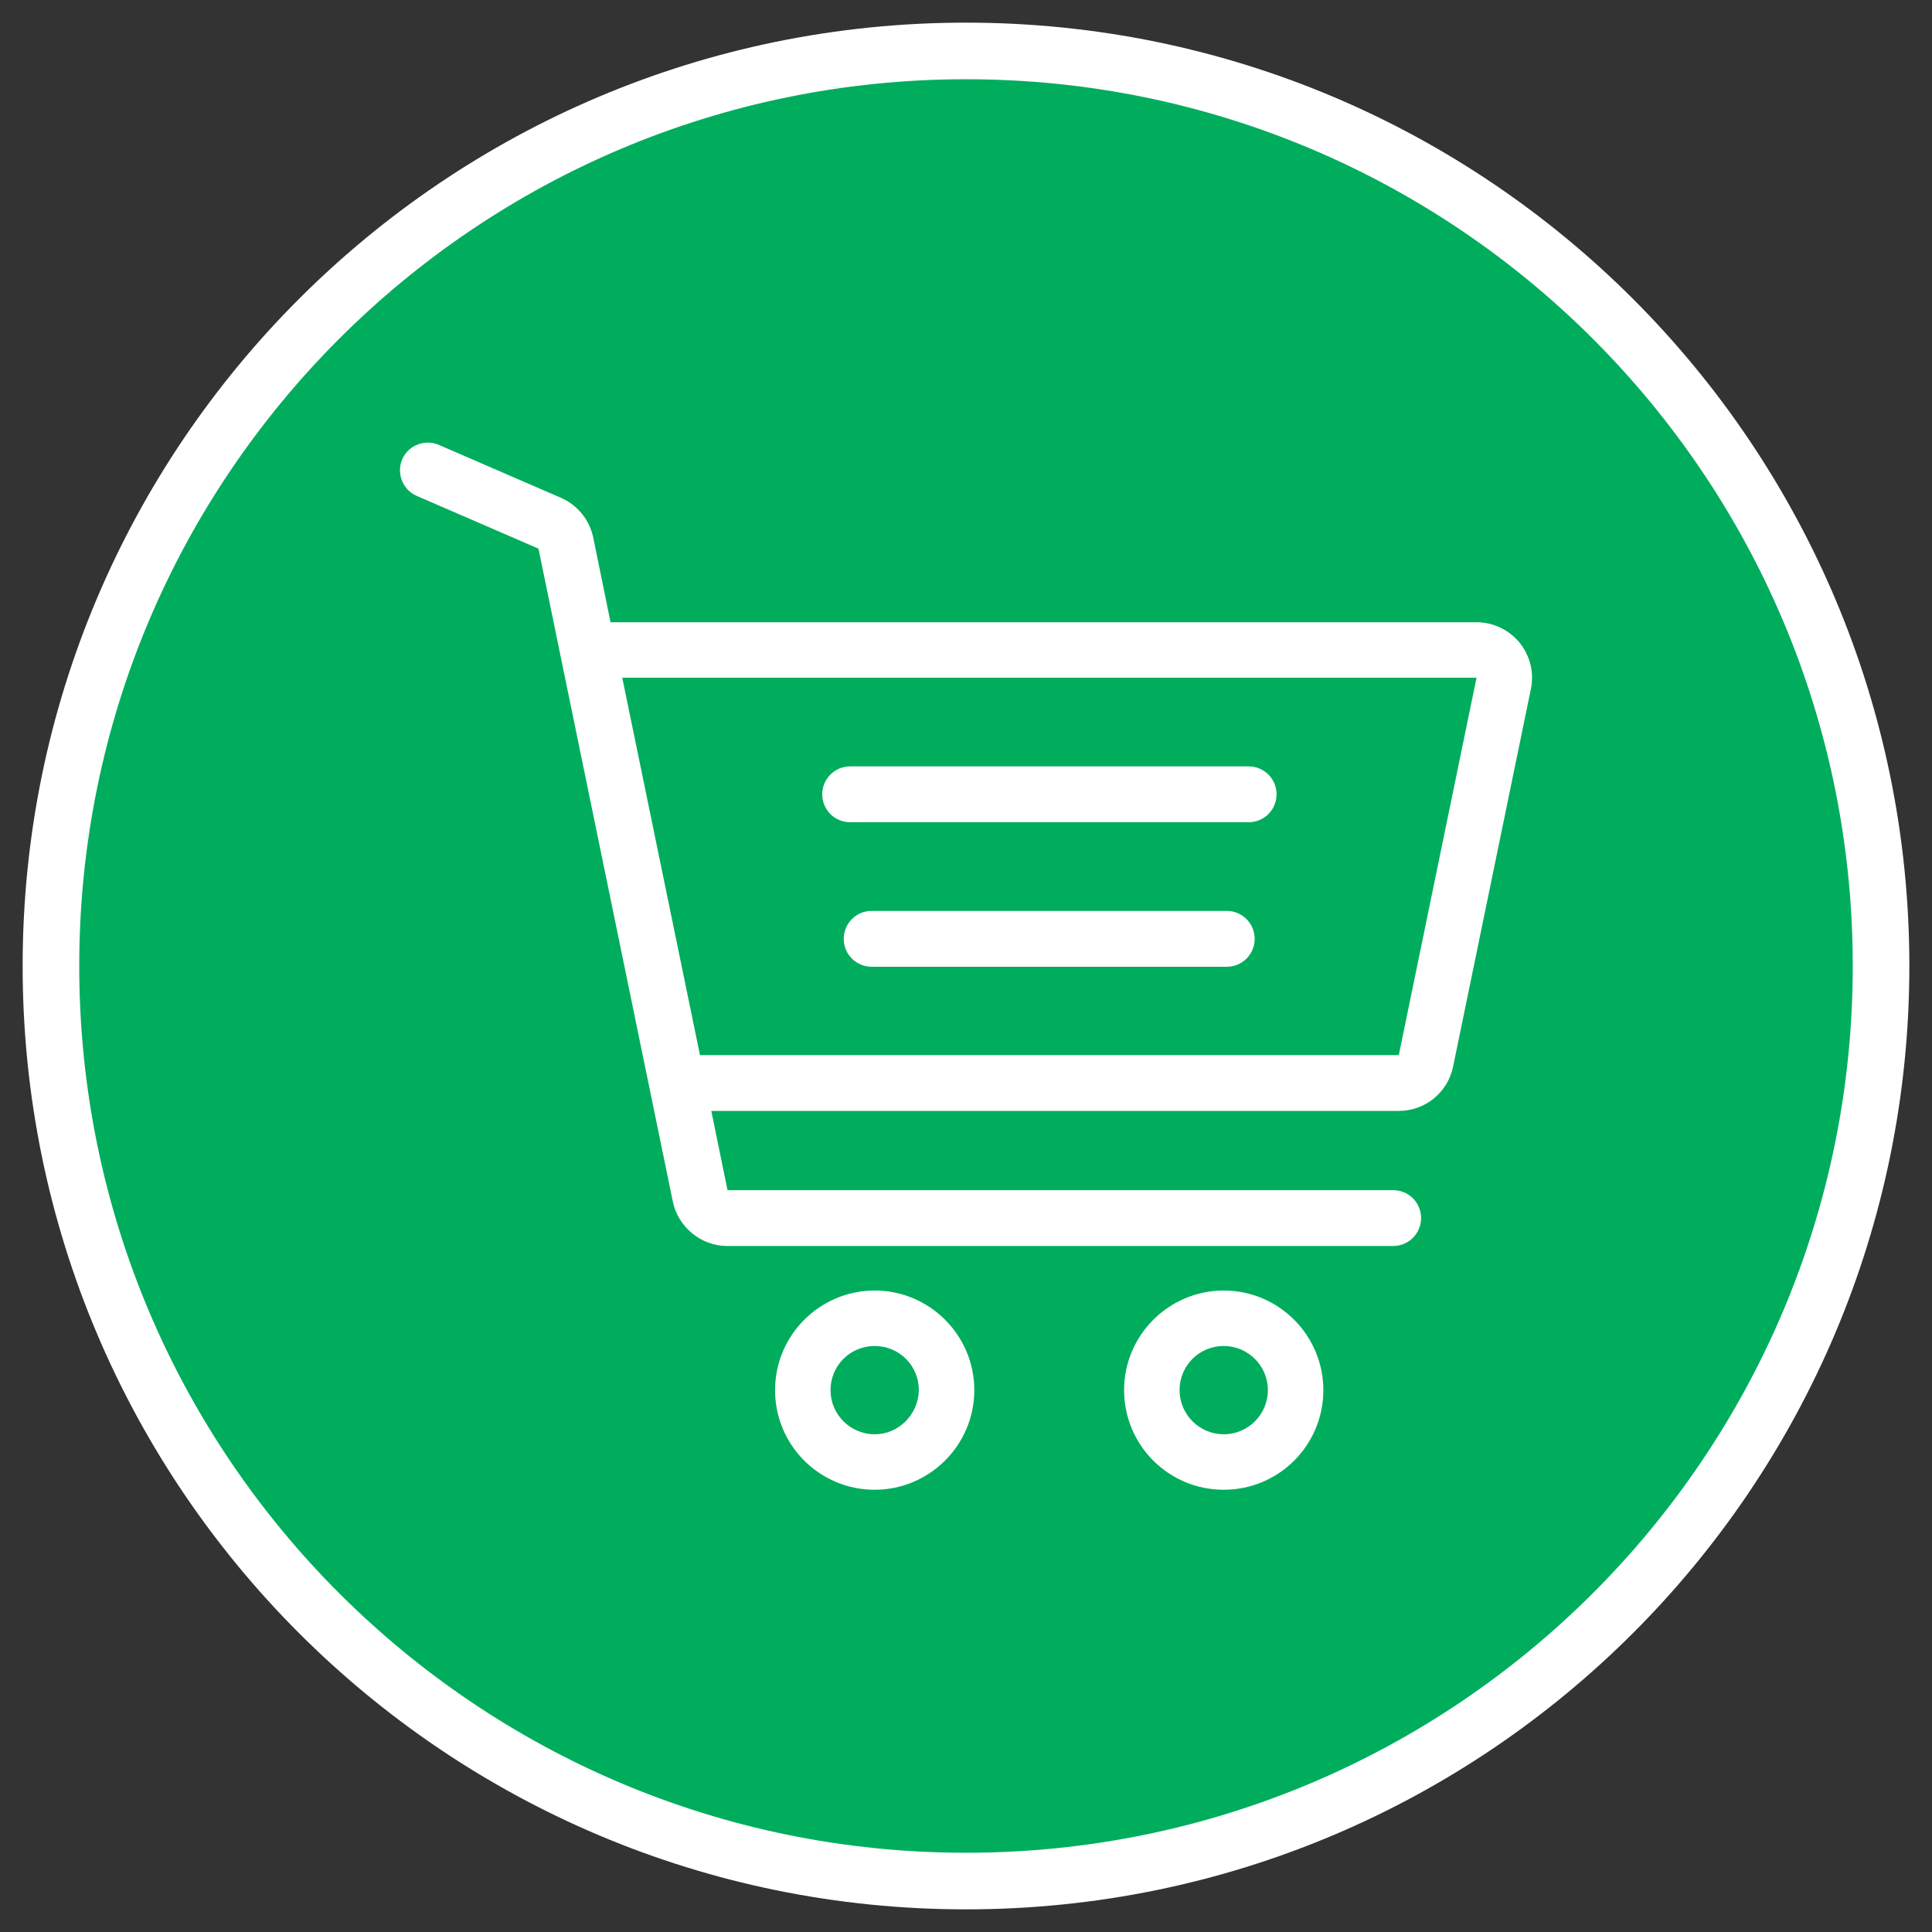 <svg xmlns="http://www.w3.org/2000/svg" width="512" height="512" viewBox="0 0 512 512" fill="none">
<rect x="0" y="0" width="512" height="512" fill="#333333" stroke="none"/>
<path d="M498.5 256C498.5 389.929 389.929 498.5 256 498.5C122.071 498.5 13.5 389.929 13.5 256C13.5 122.071 122.071 13.5 256 13.5C389.929 13.5 498.5 122.071 498.5 256Z" stroke-width="15" fill="#00AD5D" stroke="#fff"/>
<path d="M231.8 342C217.3 342 205.4 353.8 205.4 368.4C205.4 383 217.2 394.8 231.8 394.8C246.3 394.8 258.2 383 258.2 368.4C258.2 353.8 246.3 342 231.8 342ZM231.8 380.1C225.4 380.1 220.1 374.9 220.1 368.4C220.1 361.9 225.3 356.7 231.8 356.7C238.3 356.7 243.5 361.9 243.5 368.4C243.4 374.8 238.2 380.1 231.8 380.1Z" fill="#fff"/>
<path d="M324.3 342C309.8 342 297.9 353.8 297.9 368.4C297.9 383 309.7 394.8 324.3 394.8C338.9 394.8 350.7 383 350.7 368.4C350.7 353.9 338.9 342 324.3 342ZM324.3 380.1C317.9 380.1 312.6 374.9 312.6 368.4C312.6 361.9 317.8 356.7 324.3 356.7C330.7 356.7 336 361.9 336 368.4C336 374.8 330.8 380.1 324.3 380.1Z" fill="#fff"/>
<path d="M225.3 217.9H330.9C335 217.9 338.3 214.6 338.3 210.5C338.3 206.4 335 203.1 330.9 203.1H225.3C221.2 203.1 217.9 206.4 217.9 210.5C217.9 214.6 221.2 217.9 225.3 217.9Z" fill="#fff"/>
<path d="M325.1 241.4H231C226.9 241.4 223.6 244.7 223.6 248.8C223.6 252.9 226.9 256.2 231 256.2H325.1C329.2 256.2 332.5 252.9 332.5 248.8C332.5 244.7 329.2 241.4 325.1 241.4Z" fill="#fff"/>
<path d="M402.7 170.3C399.9 166.9 395.7 164.9 391.3 164.9H161.8L157.2 142.4C156.2 137.7 153 133.8 148.6 131.9L116.3 117.9C112.6 116.3 108.2 118 106.6 121.7C105 125.4 106.7 129.8 110.4 131.4L142.7 145.4L178.3 318.4C179.7 325.2 185.8 330.2 192.7 330.2H369.2C373.3 330.2 376.6 326.9 376.6 322.8C376.6 318.7 373.3 315.4 369.2 315.4H192.8L188.5 294.4H370.7C377.7 294.4 383.7 289.5 385.1 282.6L405.7 182.6C406.6 178.2 405.5 173.8 402.7 170.3ZM370.7 279.6H185.5L164.9 179.6H391.3L370.7 279.6Z" fill="#fff"/>
</svg>